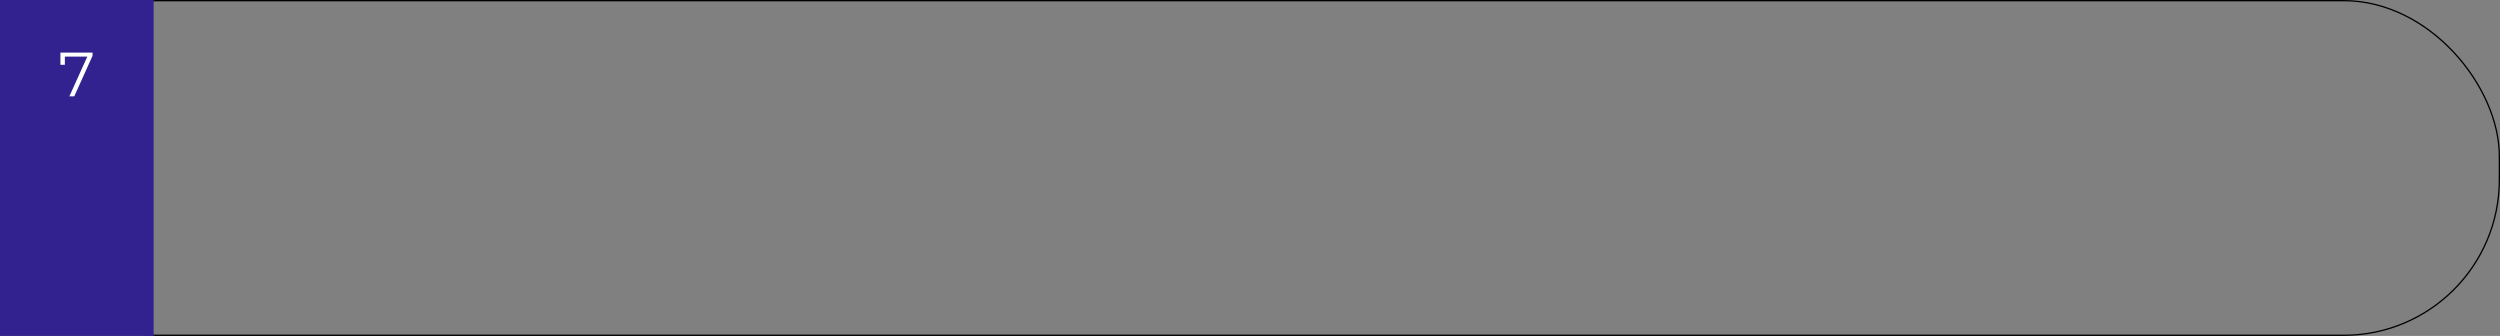 <?xml version="1.0" encoding="UTF-8"?> <svg xmlns="http://www.w3.org/2000/svg" width="960" height="129" viewBox="0 0 960 129" fill="none"><rect x="0" y="0" width="960" height="129" fill="#808080" stroke="none"/> <rect x="0.25" y="0.25" width="959.5" height="128.5" rx="59.75" stroke="black" stroke-width="0.5"></rect> <rect width="59" height="129" fill="#322290"></rect> <path d="M26.634 37L33.882 20.968L34.41 21.736H24.018L24.906 20.896V24.88H23.202V20.2H35.538V21.424L28.506 37H26.634Z" fill="white"></path> </svg> 
